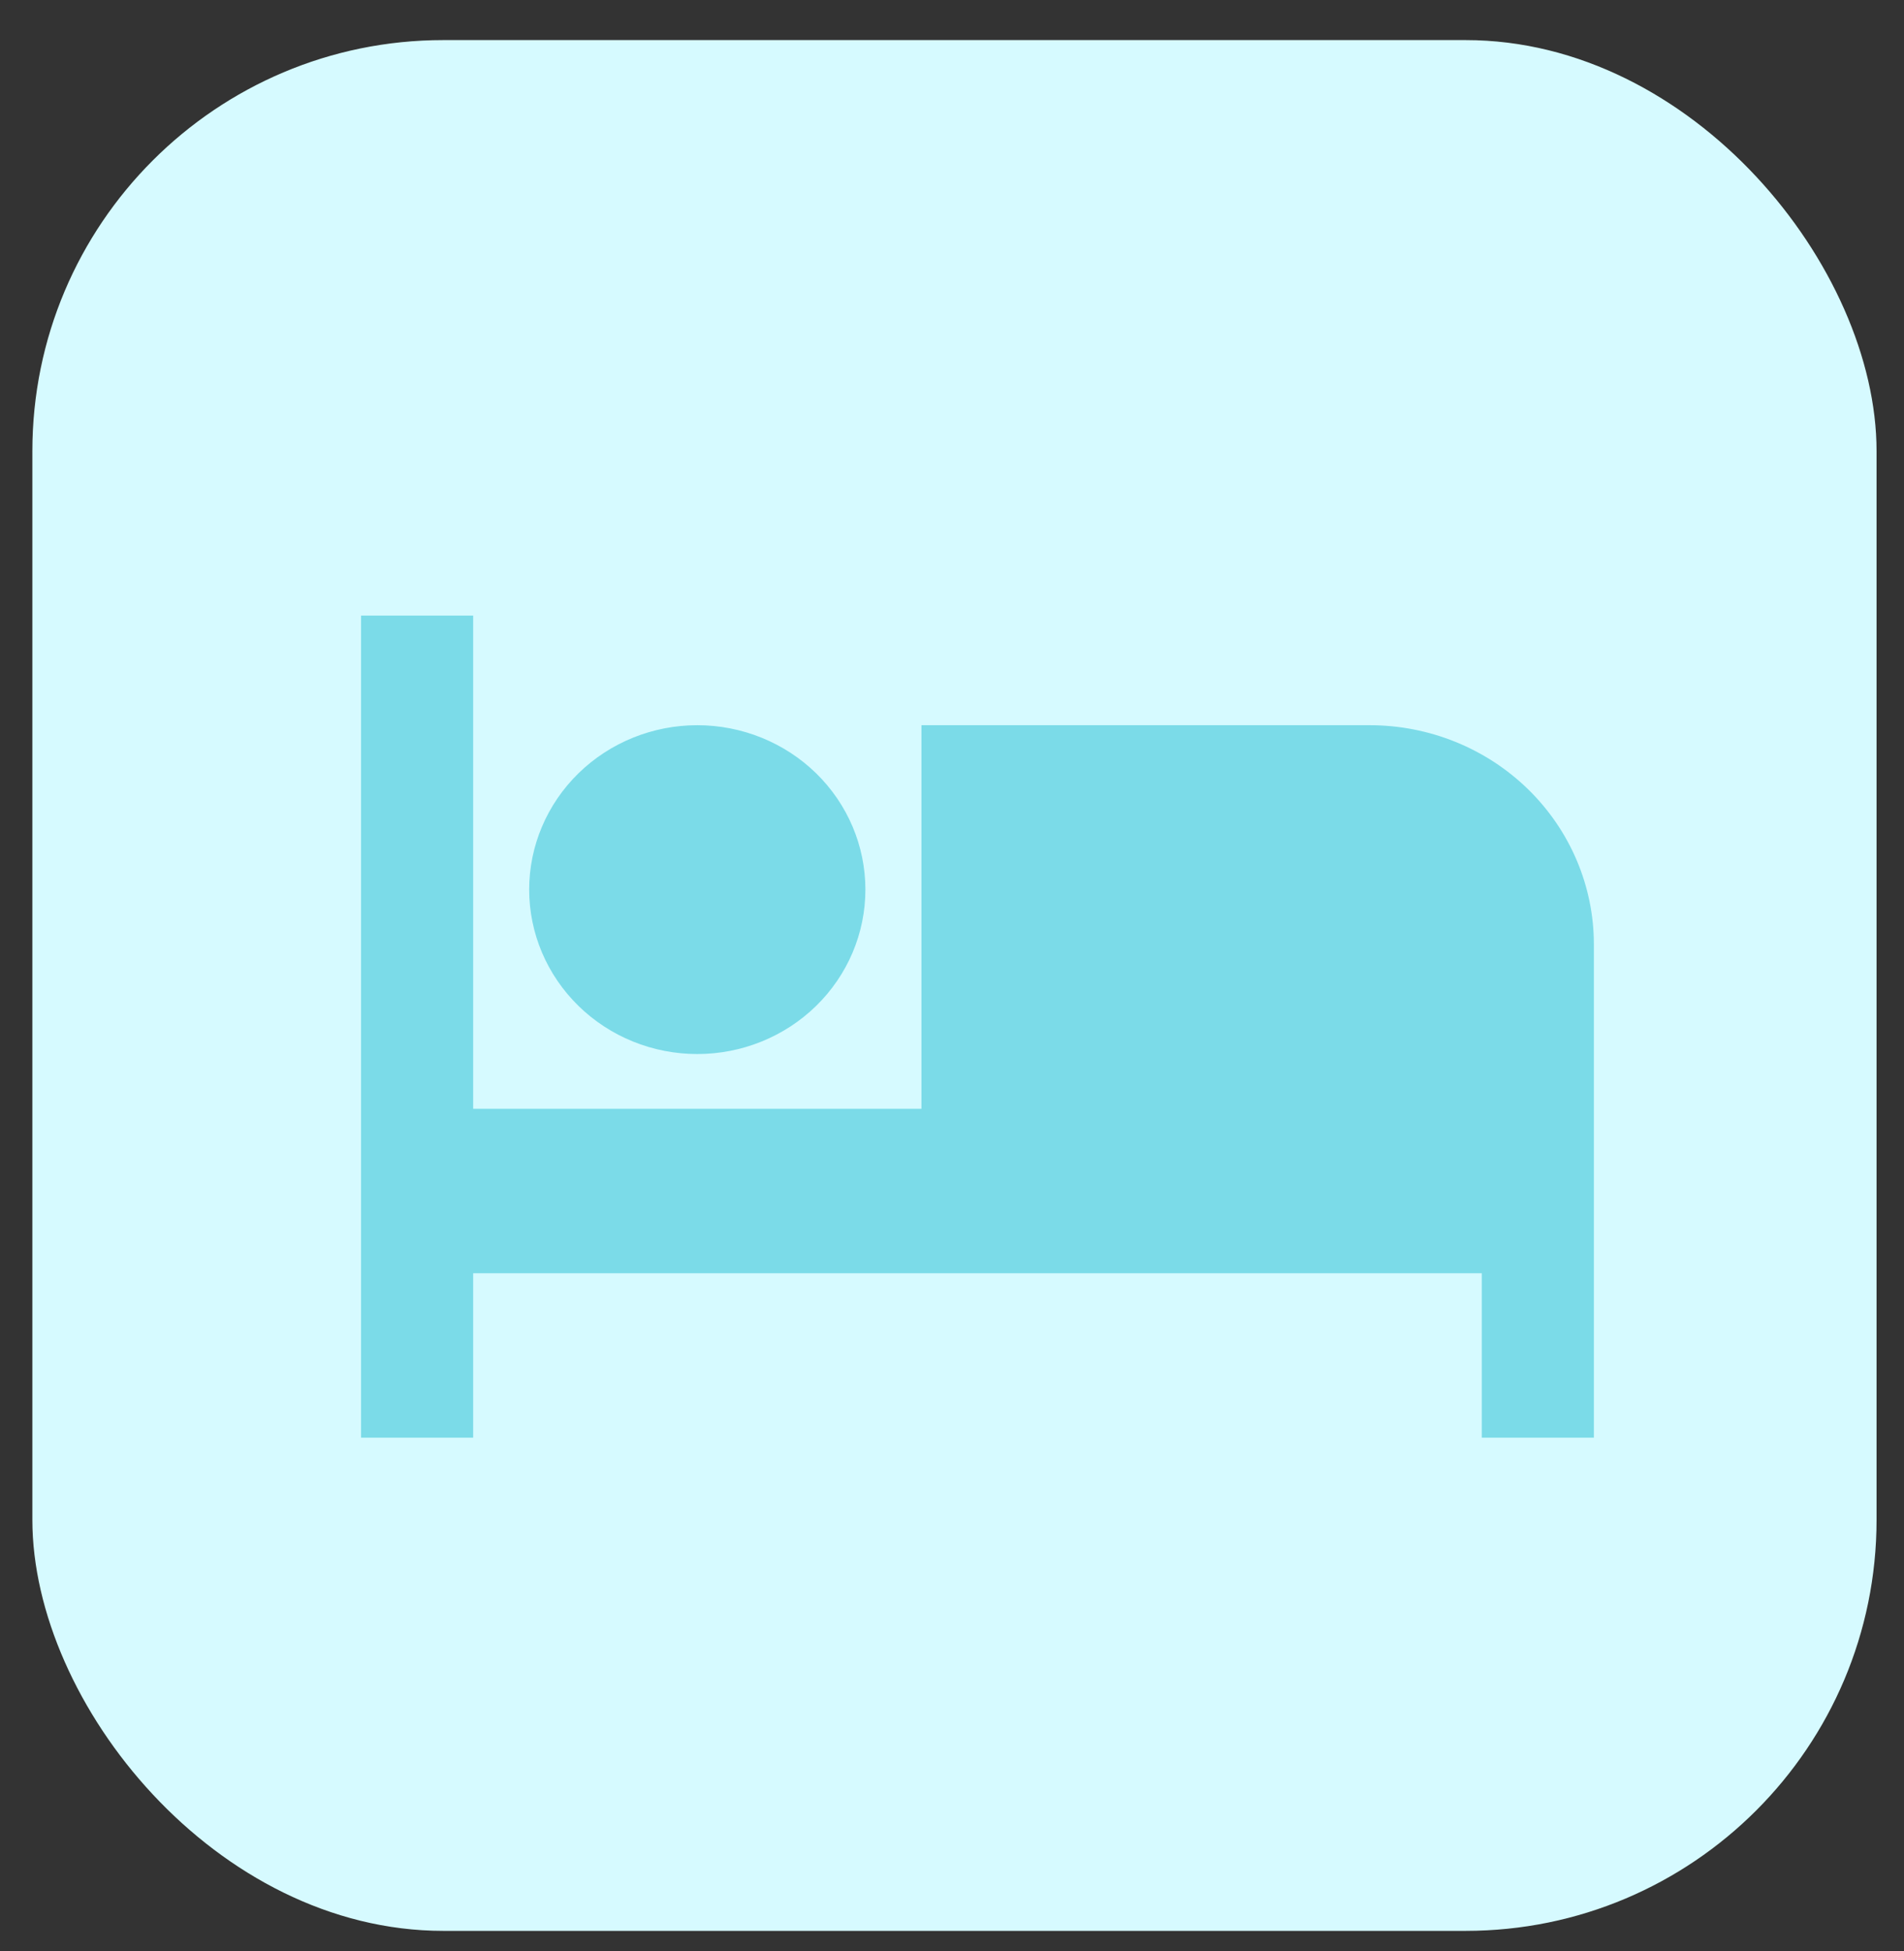 <?xml version="1.0" encoding="UTF-8"?> <svg xmlns="http://www.w3.org/2000/svg" width="41" height="42" viewBox="0 0 41 42" fill="none"><rect x="0" y="0" width="41" height="42" fill="#333333" stroke="none"/><rect x="0.697" y="0.863" width="39.712" height="40.704" rx="8.849" fill="#D6FAFF"></rect><path d="M29.495 15.612H19.842V23.87H10.189V13.252H7.775V30.95H10.189V27.41H31.908V30.95H34.322V20.331C34.322 19.079 33.813 17.879 32.908 16.994C32.003 16.109 30.775 15.612 29.495 15.612ZM15.015 22.691C15.975 22.691 16.896 22.318 17.575 21.654C18.254 20.99 18.635 20.09 18.635 19.151C18.635 18.212 18.254 17.312 17.575 16.648C16.896 15.985 15.975 15.612 15.015 15.612C14.055 15.612 13.134 15.985 12.456 16.648C11.777 17.312 11.395 18.212 11.395 19.151C11.395 20.09 11.777 20.99 12.456 21.654C13.134 22.318 14.055 22.691 15.015 22.691Z" fill="#7BDBE8"></path></svg> 